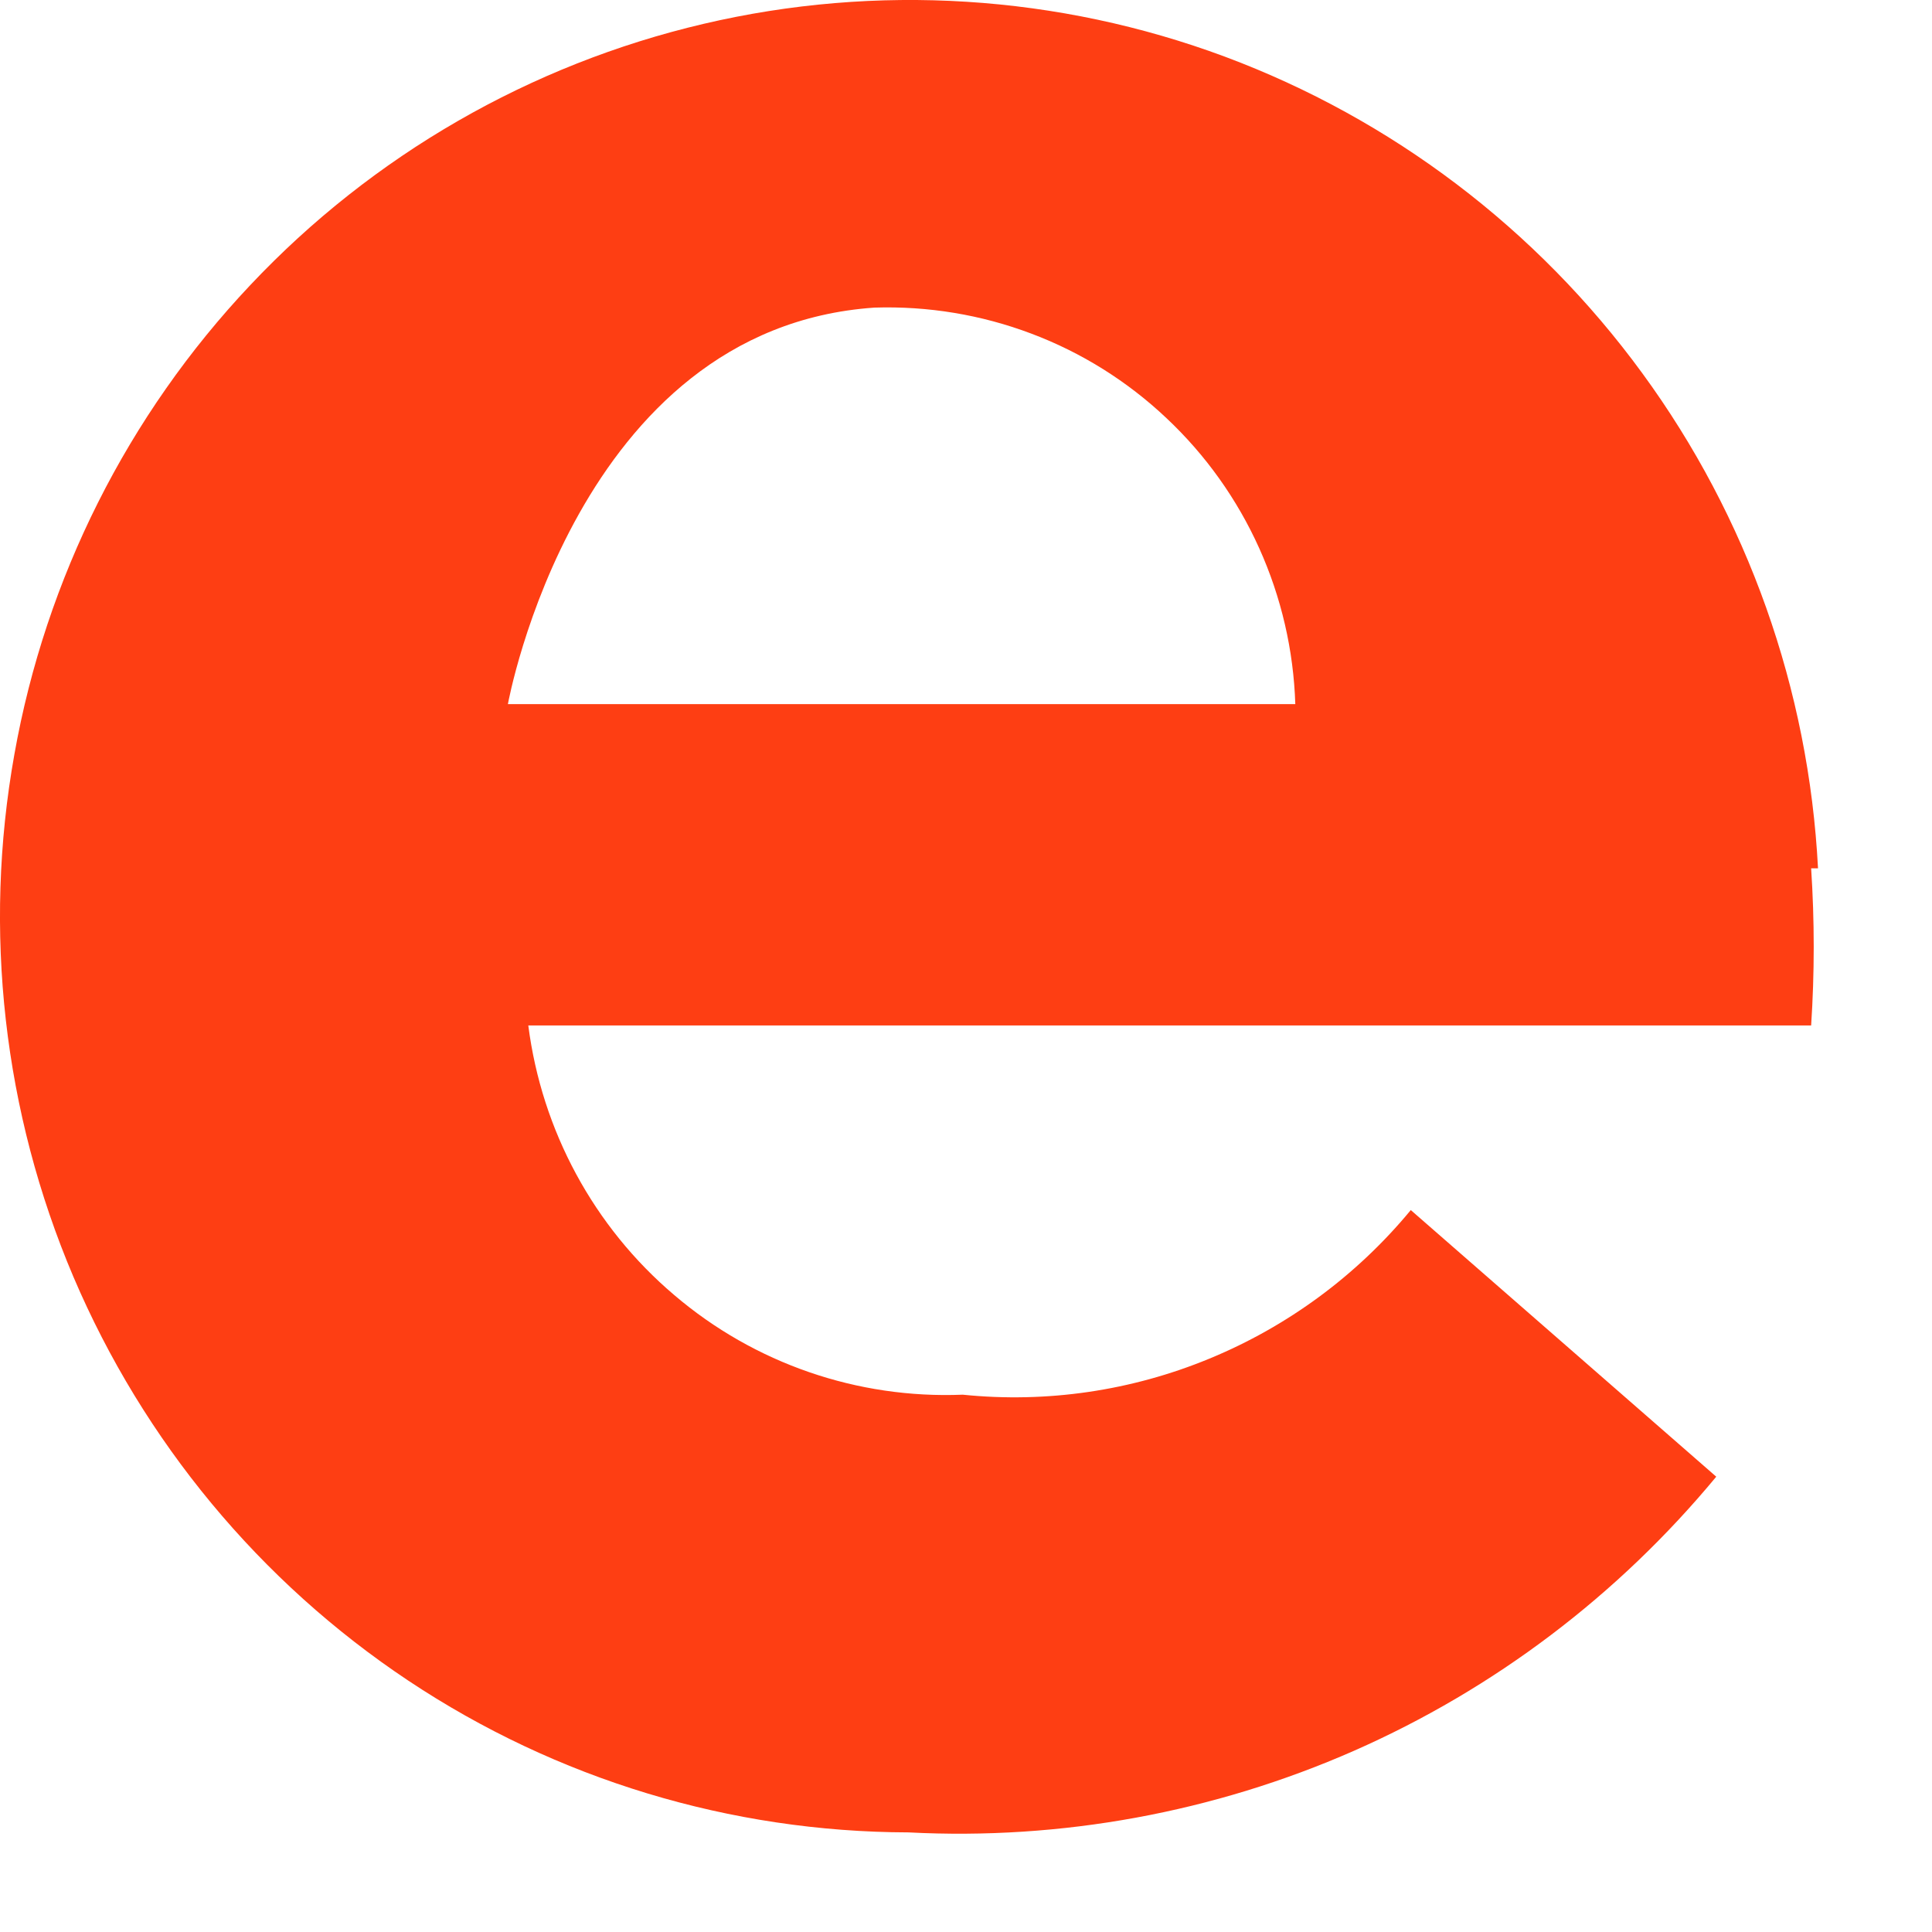 <?xml version="1.0" encoding="utf-8"?>
<svg xmlns="http://www.w3.org/2000/svg" fill="none" height="100%" overflow="visible" preserveAspectRatio="none" style="display: block;" viewBox="0 0 9 9" width="100%">
<path d="M8.469 4.045C8.426 3.212 8.141 2.409 7.65 1.738C7.159 1.066 6.483 0.554 5.706 0.264C4.929 -0.025 4.084 -0.078 3.278 0.111C2.471 0.3 1.736 0.723 1.166 1.328C0.595 1.933 0.213 2.693 0.067 3.514C-0.08 4.335 0.016 5.181 0.342 5.948C0.669 6.715 1.211 7.369 1.902 7.829C2.593 8.289 3.403 8.534 4.232 8.536C4.943 8.573 5.654 8.443 6.307 8.156C6.961 7.868 7.538 7.431 7.995 6.879L6.572 5.637C6.32 5.942 5.998 6.179 5.634 6.329C5.271 6.479 4.876 6.537 4.485 6.497C3.995 6.517 3.515 6.352 3.141 6.033C2.766 5.715 2.524 5.267 2.461 4.777H8.437C8.453 4.533 8.453 4.289 8.437 4.045M2.366 3.28C2.366 3.28 2.682 1.529 4.073 1.433C4.323 1.425 4.571 1.466 4.804 1.554C5.038 1.642 5.252 1.776 5.434 1.948C5.616 2.119 5.763 2.325 5.866 2.554C5.969 2.783 6.026 3.029 6.034 3.28H2.366Z" fill="#FE3E13" id="Vector"/>
</svg>